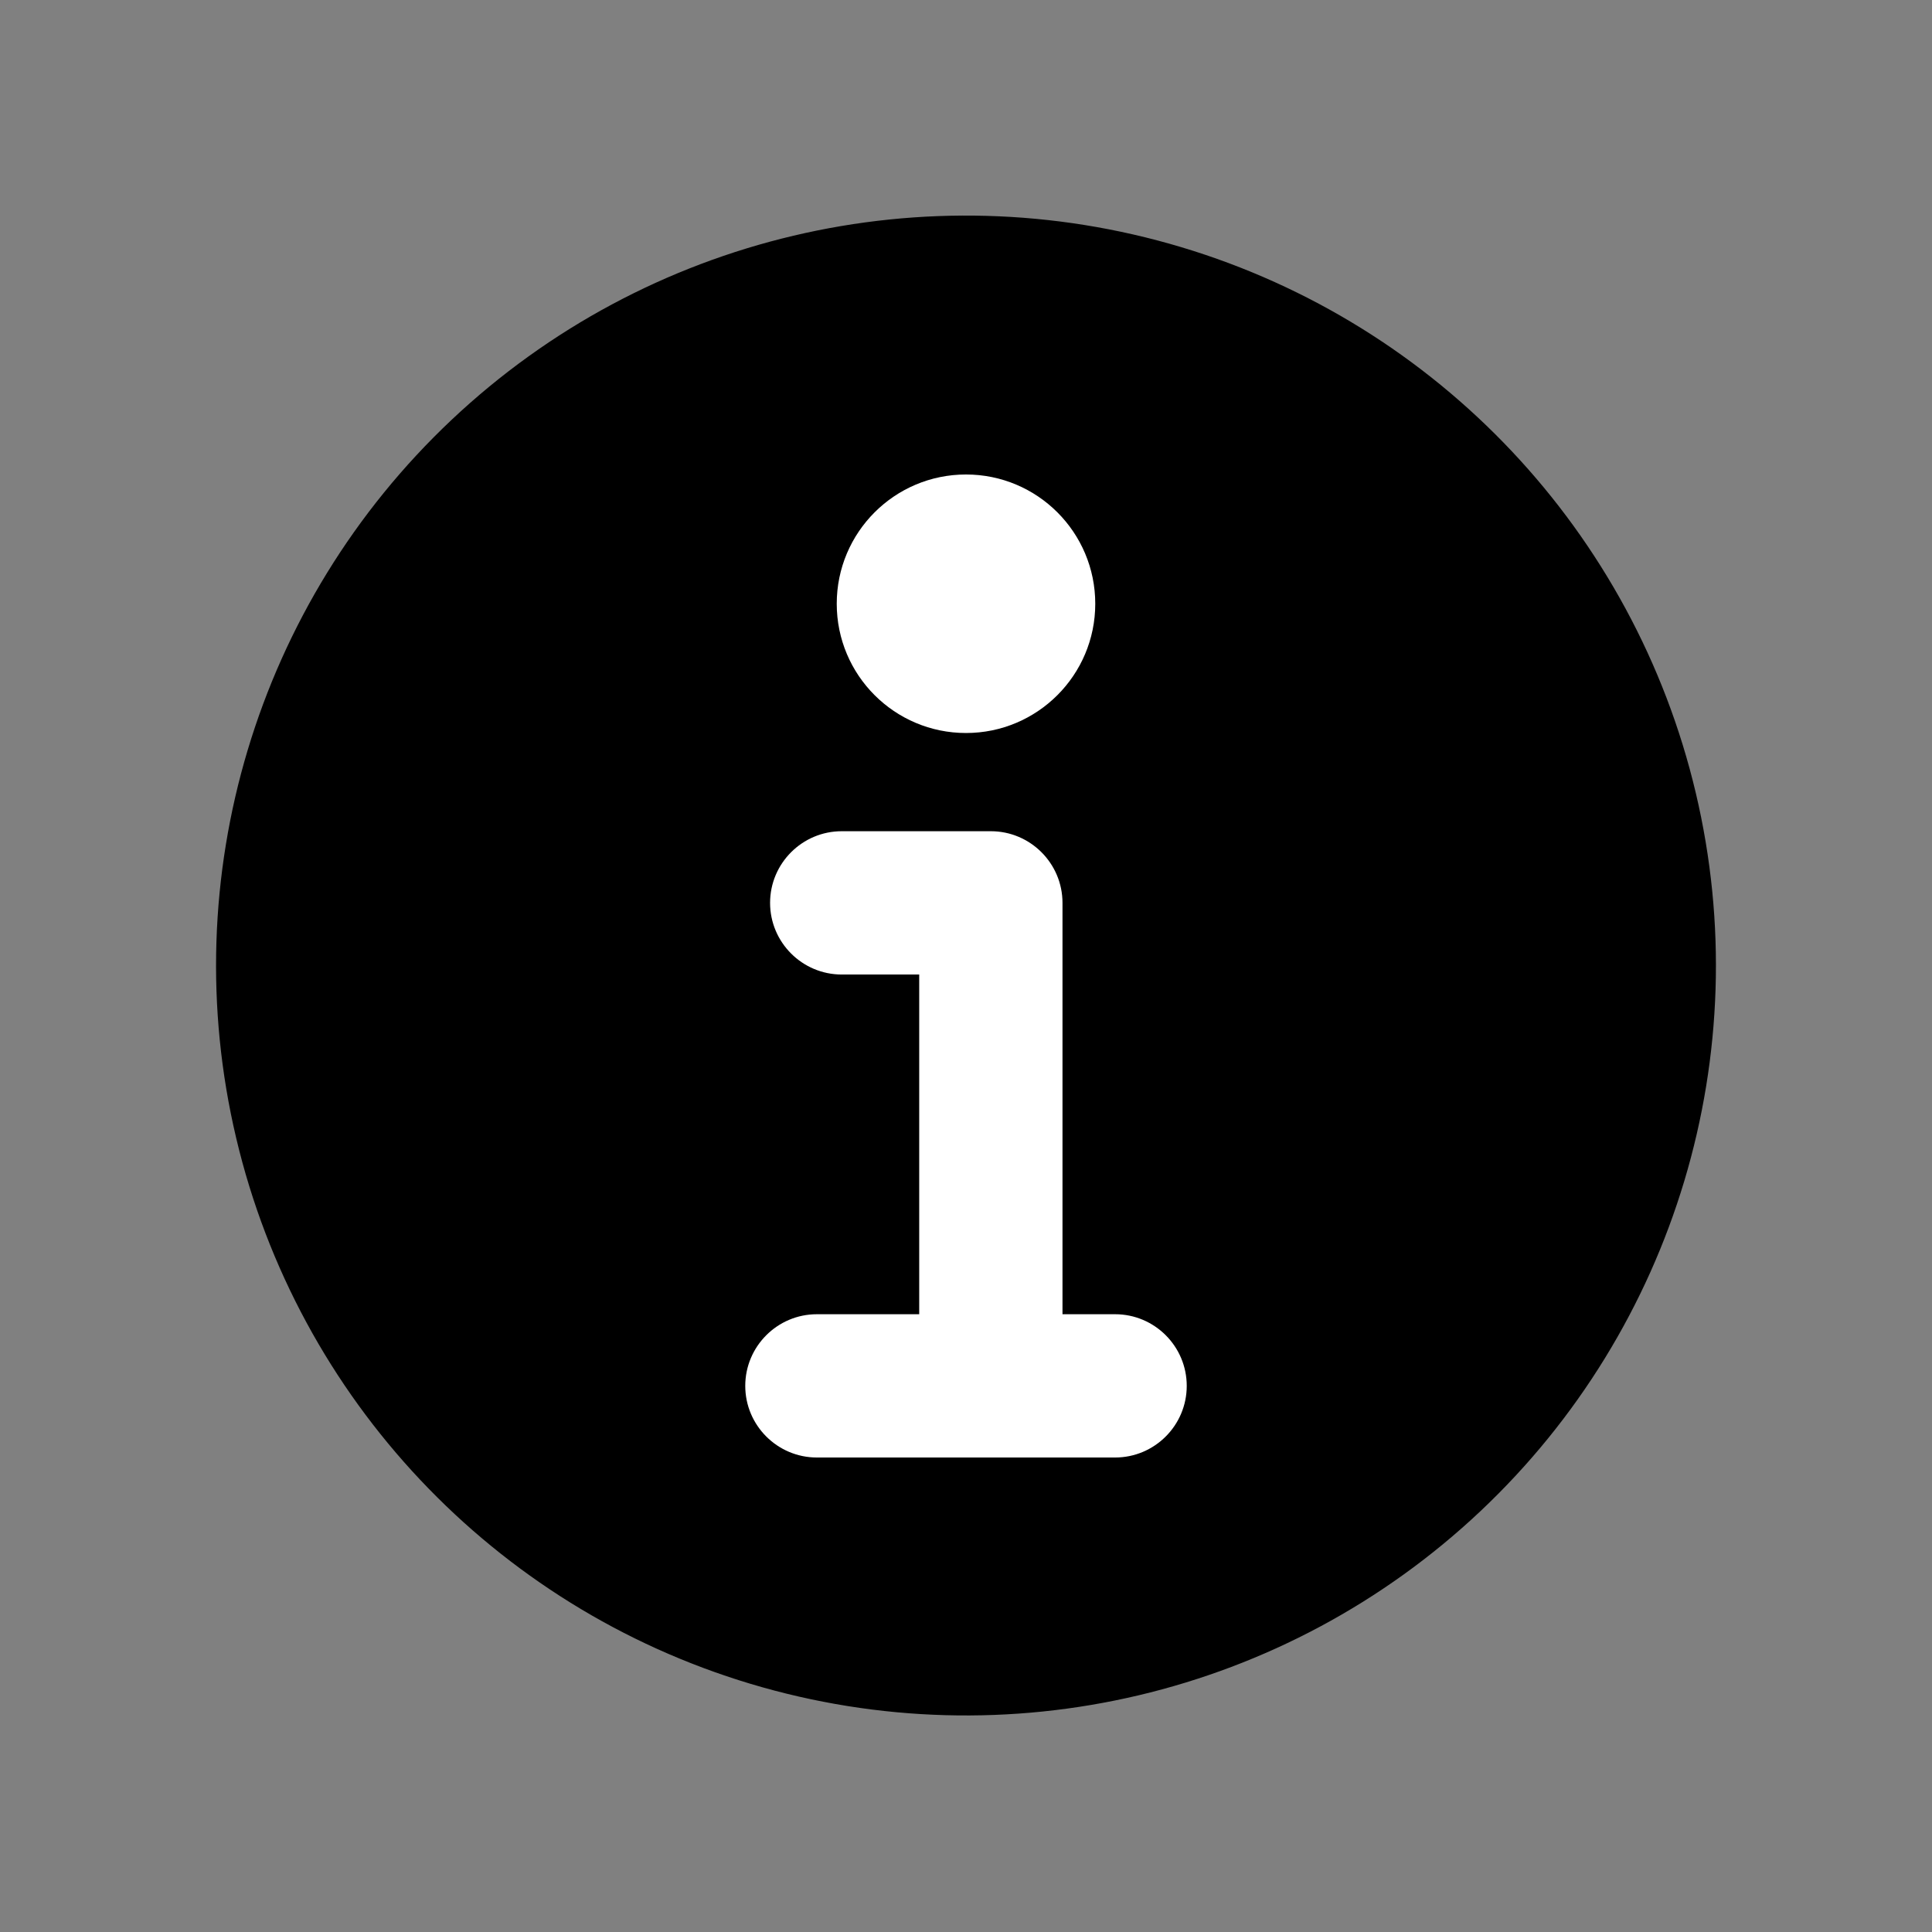 <?xml version="1.0" encoding="iso-8859-1"?>
<!-- Generator: Adobe Illustrator 25.2.3, SVG Export Plug-In . SVG Version: 6.00 Build 0)  -->
<svg version="1.1" id="Layer_1" xmlns="http://www.w3.org/2000/svg" xmlns:xlink="http://www.w3.org/1999/xlink" x="0px" y="0px"
	 viewBox="0 0 113.386 113.386" style="enable-background:new 0 0 113.386 113.386;" xml:space="preserve">
<rect x="0" y="0" width="113.386" height="113.386" fill="#808080" stroke="none"/>
<ellipse transform="matrix(0.973 -0.23 0.23 0.973 -11.509 14.542)" style="fill:#currentColor;" cx="56.693" cy="56.693" rx="44.02" ry="44.02"/>
<g>
</g>
<g>
</g>
<g>
</g>
<g>
</g>
<g>
</g>
<g>
</g>
<g>
</g>
<g>
</g>
<g>
	<circle style="fill:#FFFFFF;" cx="56.693" cy="35.433" r="7.586"/>
	<path style="fill:#FFFFFF;" d="M65.444,77.13h-3.088V52.988c0-2.318-1.887-4.205-4.205-4.205H49.4
		c-2.318,0-4.205,1.886-4.205,4.205s1.886,4.205,4.205,4.205h4.547V77.13h-6.005c-2.318,0-4.204,1.887-4.204,4.205
		s1.886,4.204,4.204,4.204h17.502c2.318,0,4.204-1.886,4.204-4.204S67.763,77.13,65.444,77.13z"/>
</g>
</svg>

